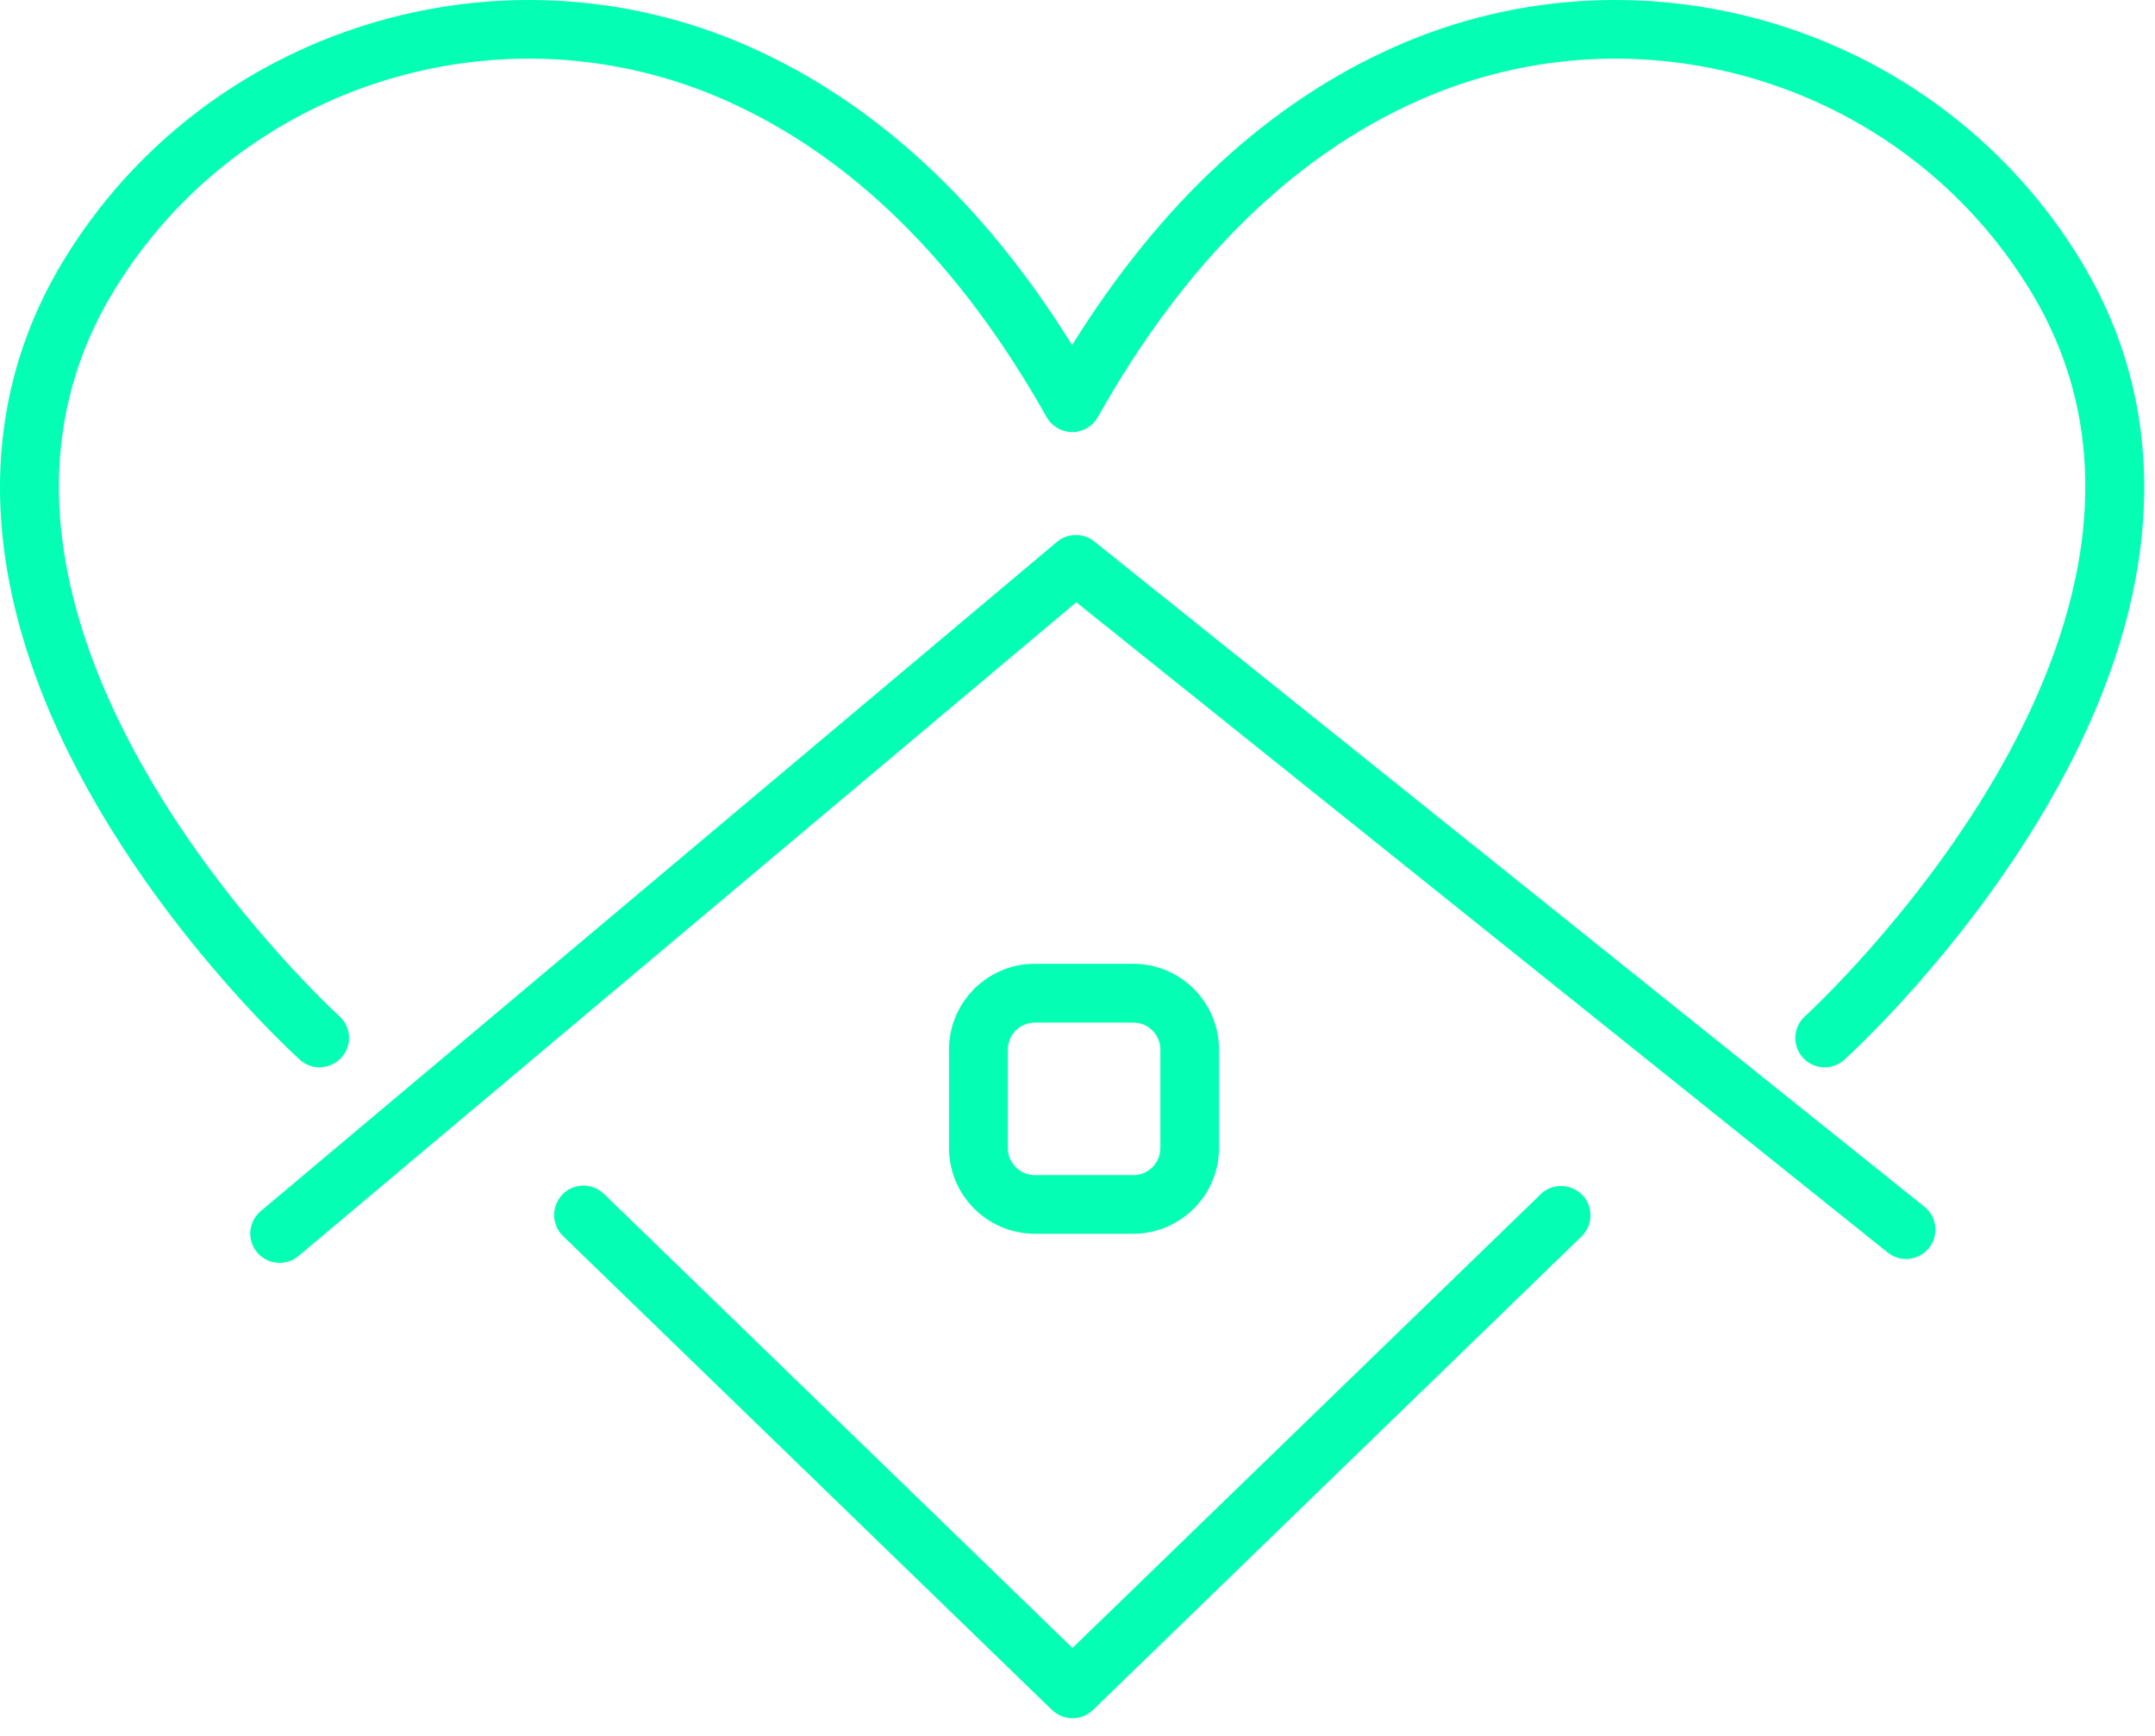 <svg width="72" height="58" viewBox="0 0 72 58" fill="none" xmlns="http://www.w3.org/2000/svg">
<path d="M10.676 35.663C10.441 35.663 10.206 35.579 10.021 35.409C9.863 35.267 6.127 31.871 3.244 26.924C-0.662 20.218 -1.048 13.918 2.125 8.698C6.853 0.93 16.705 -2.139 25.042 1.563C29.241 3.427 32.863 6.776 35.82 11.529C38.777 6.776 42.396 3.43 46.598 1.563C54.935 -2.139 64.787 0.93 69.515 8.698C72.688 13.915 72.302 20.215 68.396 26.924C65.513 31.871 61.777 35.267 61.619 35.409C61.218 35.771 60.596 35.74 60.235 35.338C59.873 34.937 59.904 34.315 60.306 33.954C60.451 33.824 74.607 20.843 67.84 9.718C63.625 2.787 54.834 0.052 47.396 3.356C43.178 5.228 39.571 8.788 36.679 13.936C36.506 14.245 36.178 14.437 35.823 14.437C35.468 14.437 35.143 14.245 34.967 13.936C32.075 8.791 28.469 5.231 24.248 3.356C16.81 0.052 8.018 2.787 3.803 9.718C-2.973 20.855 11.192 33.821 11.337 33.951C11.739 34.312 11.773 34.933 11.408 35.335C11.213 35.548 10.948 35.66 10.679 35.66L10.676 35.663Z" fill="#04FFB4"/>
<path d="M9.341 42.195C9.063 42.195 8.785 42.078 8.59 41.846C8.241 41.432 8.297 40.814 8.711 40.465L35.313 18.105C35.672 17.802 36.194 17.799 36.559 18.089L64.296 40.32C64.719 40.66 64.787 41.274 64.447 41.698C64.107 42.121 63.492 42.189 63.069 41.849L35.959 20.123L9.971 41.967C9.789 42.121 9.563 42.195 9.341 42.195Z" fill="#04FFB4"/>
<path d="M37.862 41.222H34.572C32.992 41.222 31.707 39.936 31.707 38.357V35.066C31.707 33.487 32.992 32.202 34.572 32.202H37.862C39.442 32.202 40.727 33.487 40.727 35.066V38.357C40.727 39.936 39.442 41.222 37.862 41.222ZM34.575 34.167C34.077 34.167 33.672 34.572 33.672 35.069V38.36C33.672 38.858 34.077 39.263 34.575 39.263H37.866C38.363 39.263 38.768 38.858 38.768 38.36V35.069C38.768 34.572 38.363 34.167 37.866 34.167H34.575Z" fill="#04FFB4"/>
<path d="M35.829 57.408C35.582 57.408 35.335 57.315 35.146 57.13L35.115 57.102L18.812 41.299C18.423 40.922 18.413 40.301 18.79 39.911C19.167 39.522 19.788 39.513 20.178 39.89L35.832 55.062L51.474 39.902C51.864 39.525 52.485 39.535 52.862 39.924C53.239 40.313 53.23 40.934 52.84 41.311L36.534 57.117C36.534 57.117 36.512 57.139 36.509 57.139C36.321 57.321 36.076 57.411 35.832 57.411L35.829 57.408Z" fill="#04FFB4"/>
</svg>
